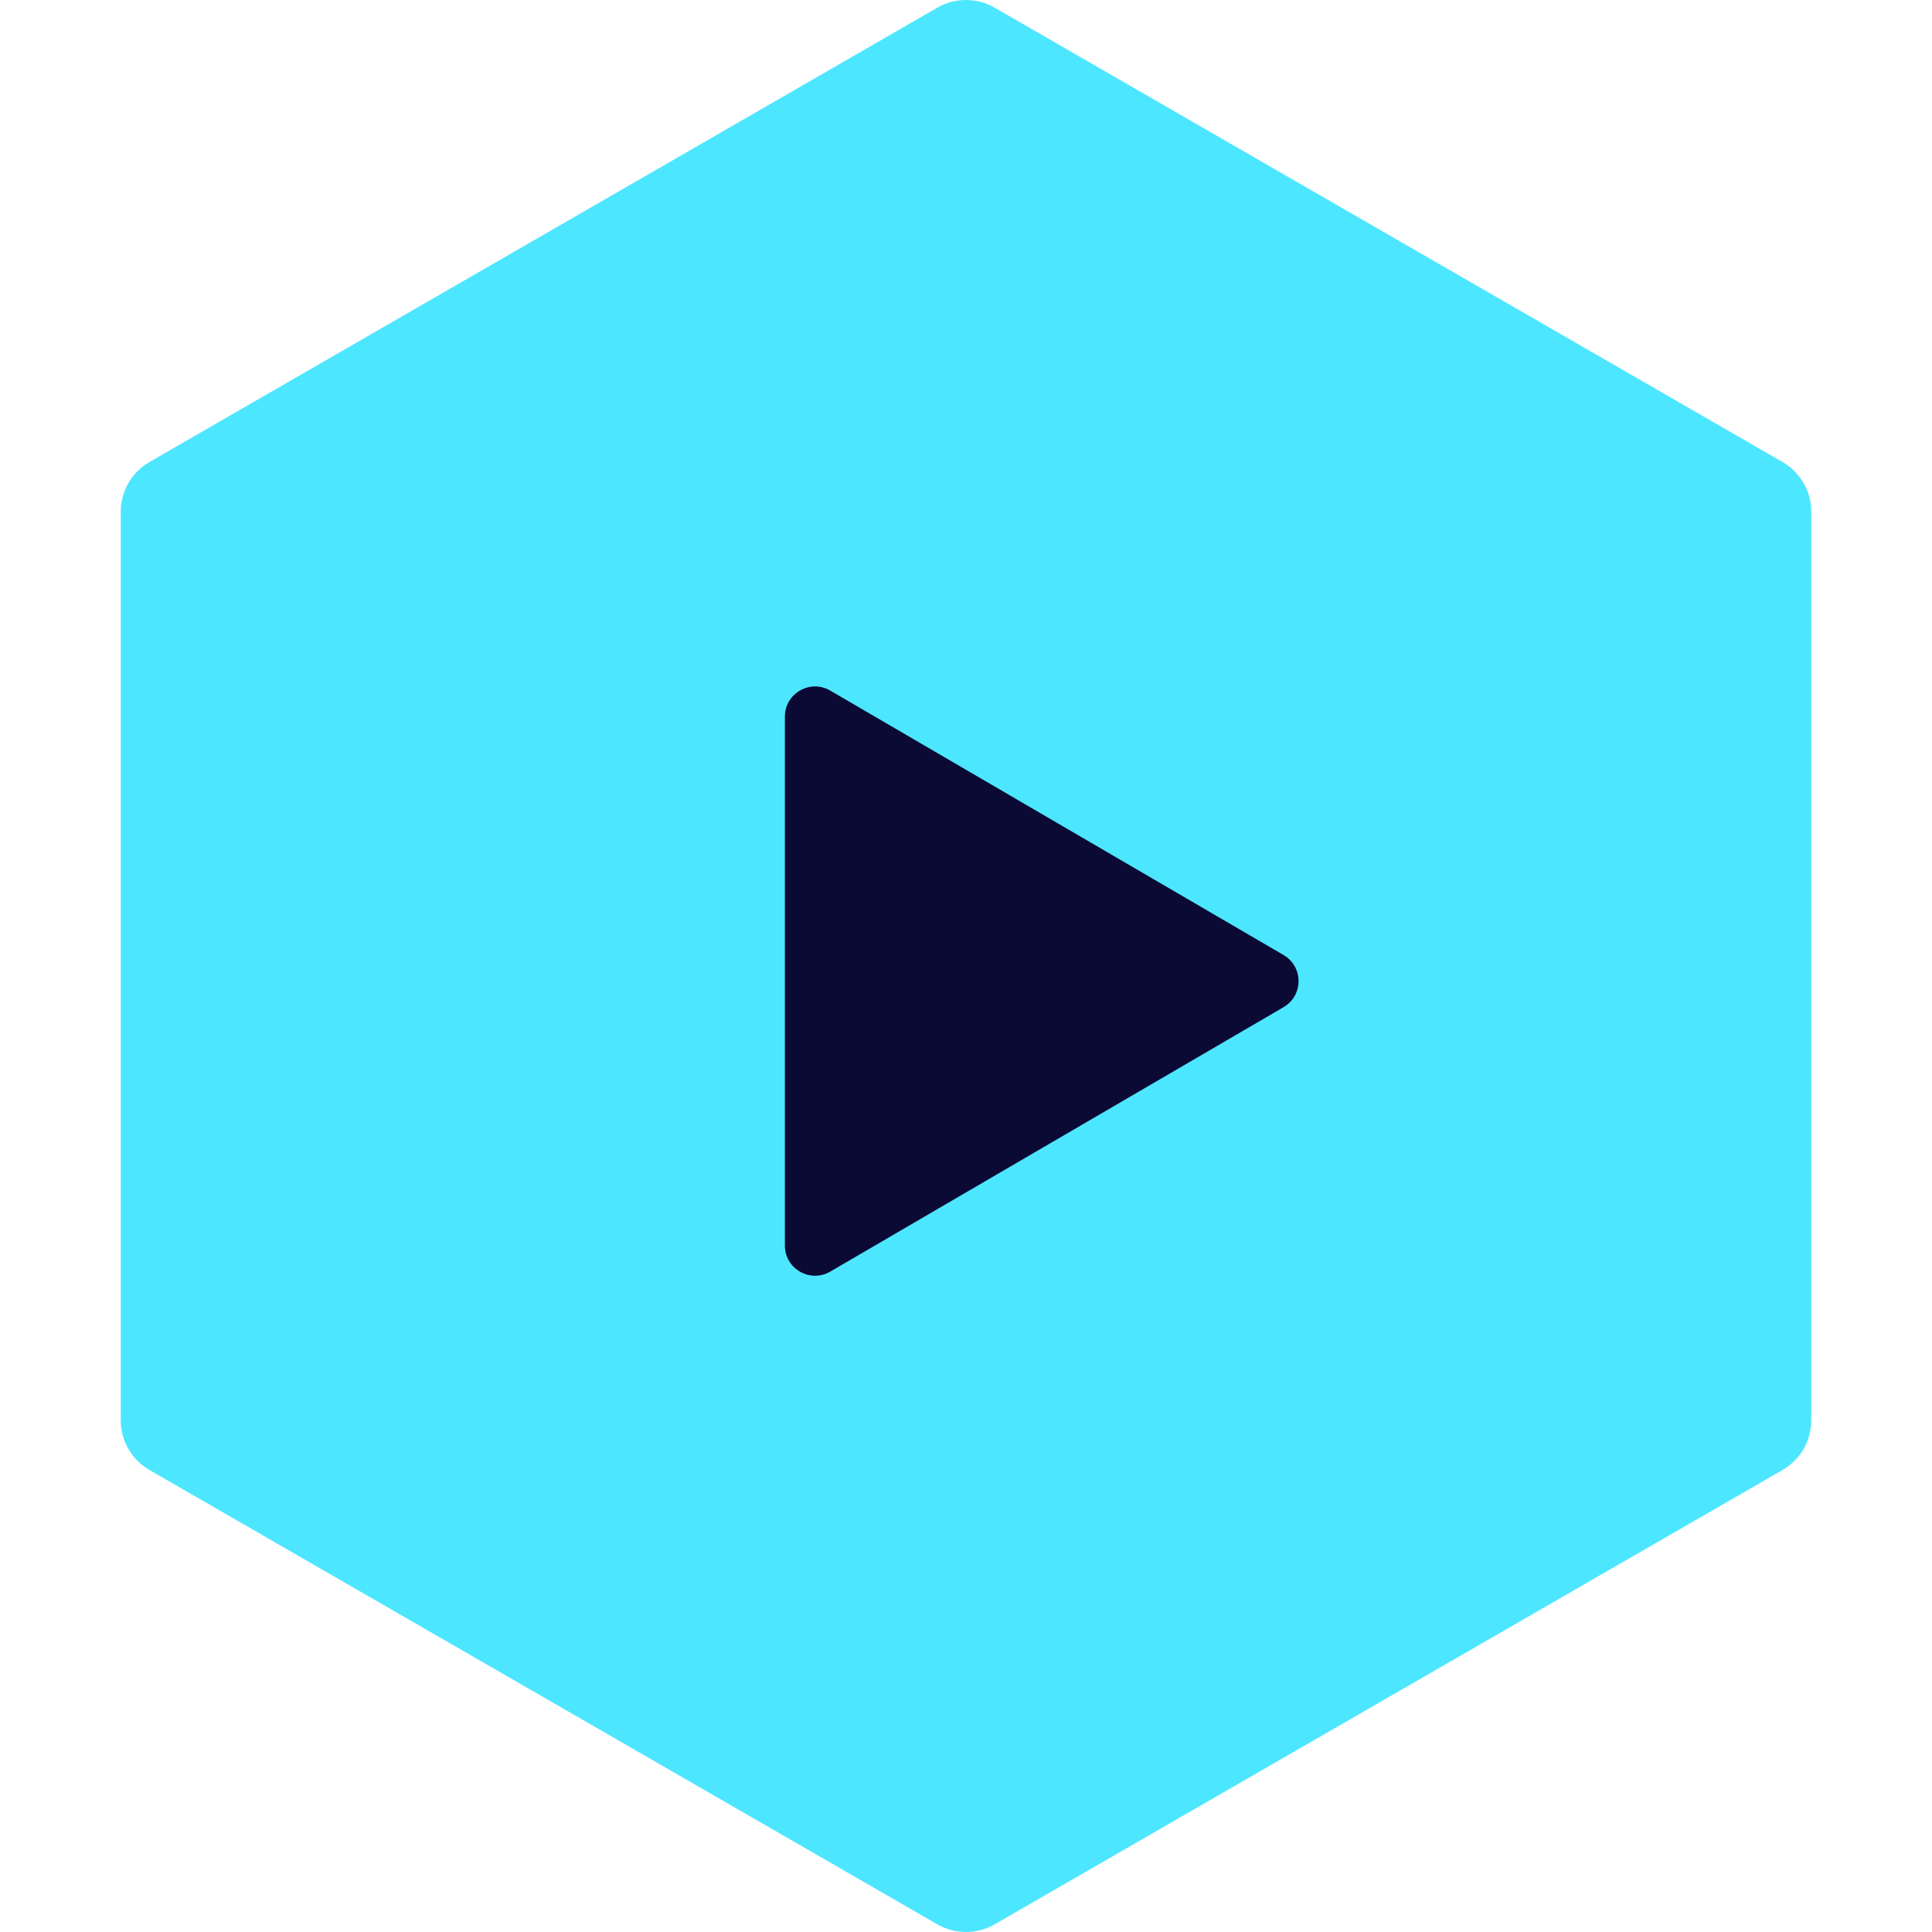 <svg width="64" height="64" viewBox="0 0 64 64" fill="none" xmlns="http://www.w3.org/2000/svg">
  <g filter="url(#filter0_ii)">
    <path
      d="M31.049 0.255C31.637 -0.085 32.362 -0.085 32.951 0.255L59.049 15.305C59.638 15.644 60 16.271 60 16.95V47.05C60 47.729 59.638 48.356 59.049 48.695L32.951 63.745C32.362 64.085 31.637 64.085 31.049 63.745L4.951 48.695C4.362 48.356 4 47.729 4 47.05V16.95C4 16.271 4.362 15.644 4.951 15.305L31.049 0.255Z"
      fill="#4DE6FF" />
  </g>
  <path
    d="M42.519 31.636C43.181 32.022 43.181 32.978 42.519 33.364L27.504 42.123C26.837 42.512 26 42.031 26 41.259L26 23.741C26 22.969 26.837 22.488 27.504 22.877L42.519 31.636Z"
    fill="#0B0A34" />
  <defs>
    <filter id="filter0_ii" x="4" y="0" width="56" height="64" filterUnits="userSpaceOnUse"
      color-interpolation-filters="sRGB">
      <feFlood flood-opacity="0" result="BackgroundImageFix" />
      <feBlend mode="normal" in="SourceGraphic" in2="BackgroundImageFix" result="shape" />
      <feColorMatrix in="SourceAlpha" type="matrix" values="0 0 0 0 0 0 0 0 0 0 0 0 0 0 0 0 0 0 127 0"
        result="hardAlpha" />
      <feOffset dy="4" />
      <feComposite in2="hardAlpha" operator="arithmetic" k2="-1" k3="1" />
      <feColorMatrix type="matrix" values="0 0 0 0 0.859 0 0 0 0 0.98 0 0 0 0 1 0 0 0 1 0" />
      <feBlend mode="normal" in2="shape" result="effect1_innerShadow" />
      <feColorMatrix in="SourceAlpha" type="matrix" values="0 0 0 0 0 0 0 0 0 0 0 0 0 0 0 0 0 0 127 0"
        result="hardAlpha" />
      <feOffset dy="-4" />
      <feComposite in2="hardAlpha" operator="arithmetic" k2="-1" k3="1" />
      <feColorMatrix type="matrix" values="0 0 0 0 0.075 0 0 0 0 0.699 0 0 0 0 0.896 0 0 0 1 0" />
      <feBlend mode="normal" in2="effect1_innerShadow" result="effect2_innerShadow" />
    </filter>
  </defs>
</svg>
